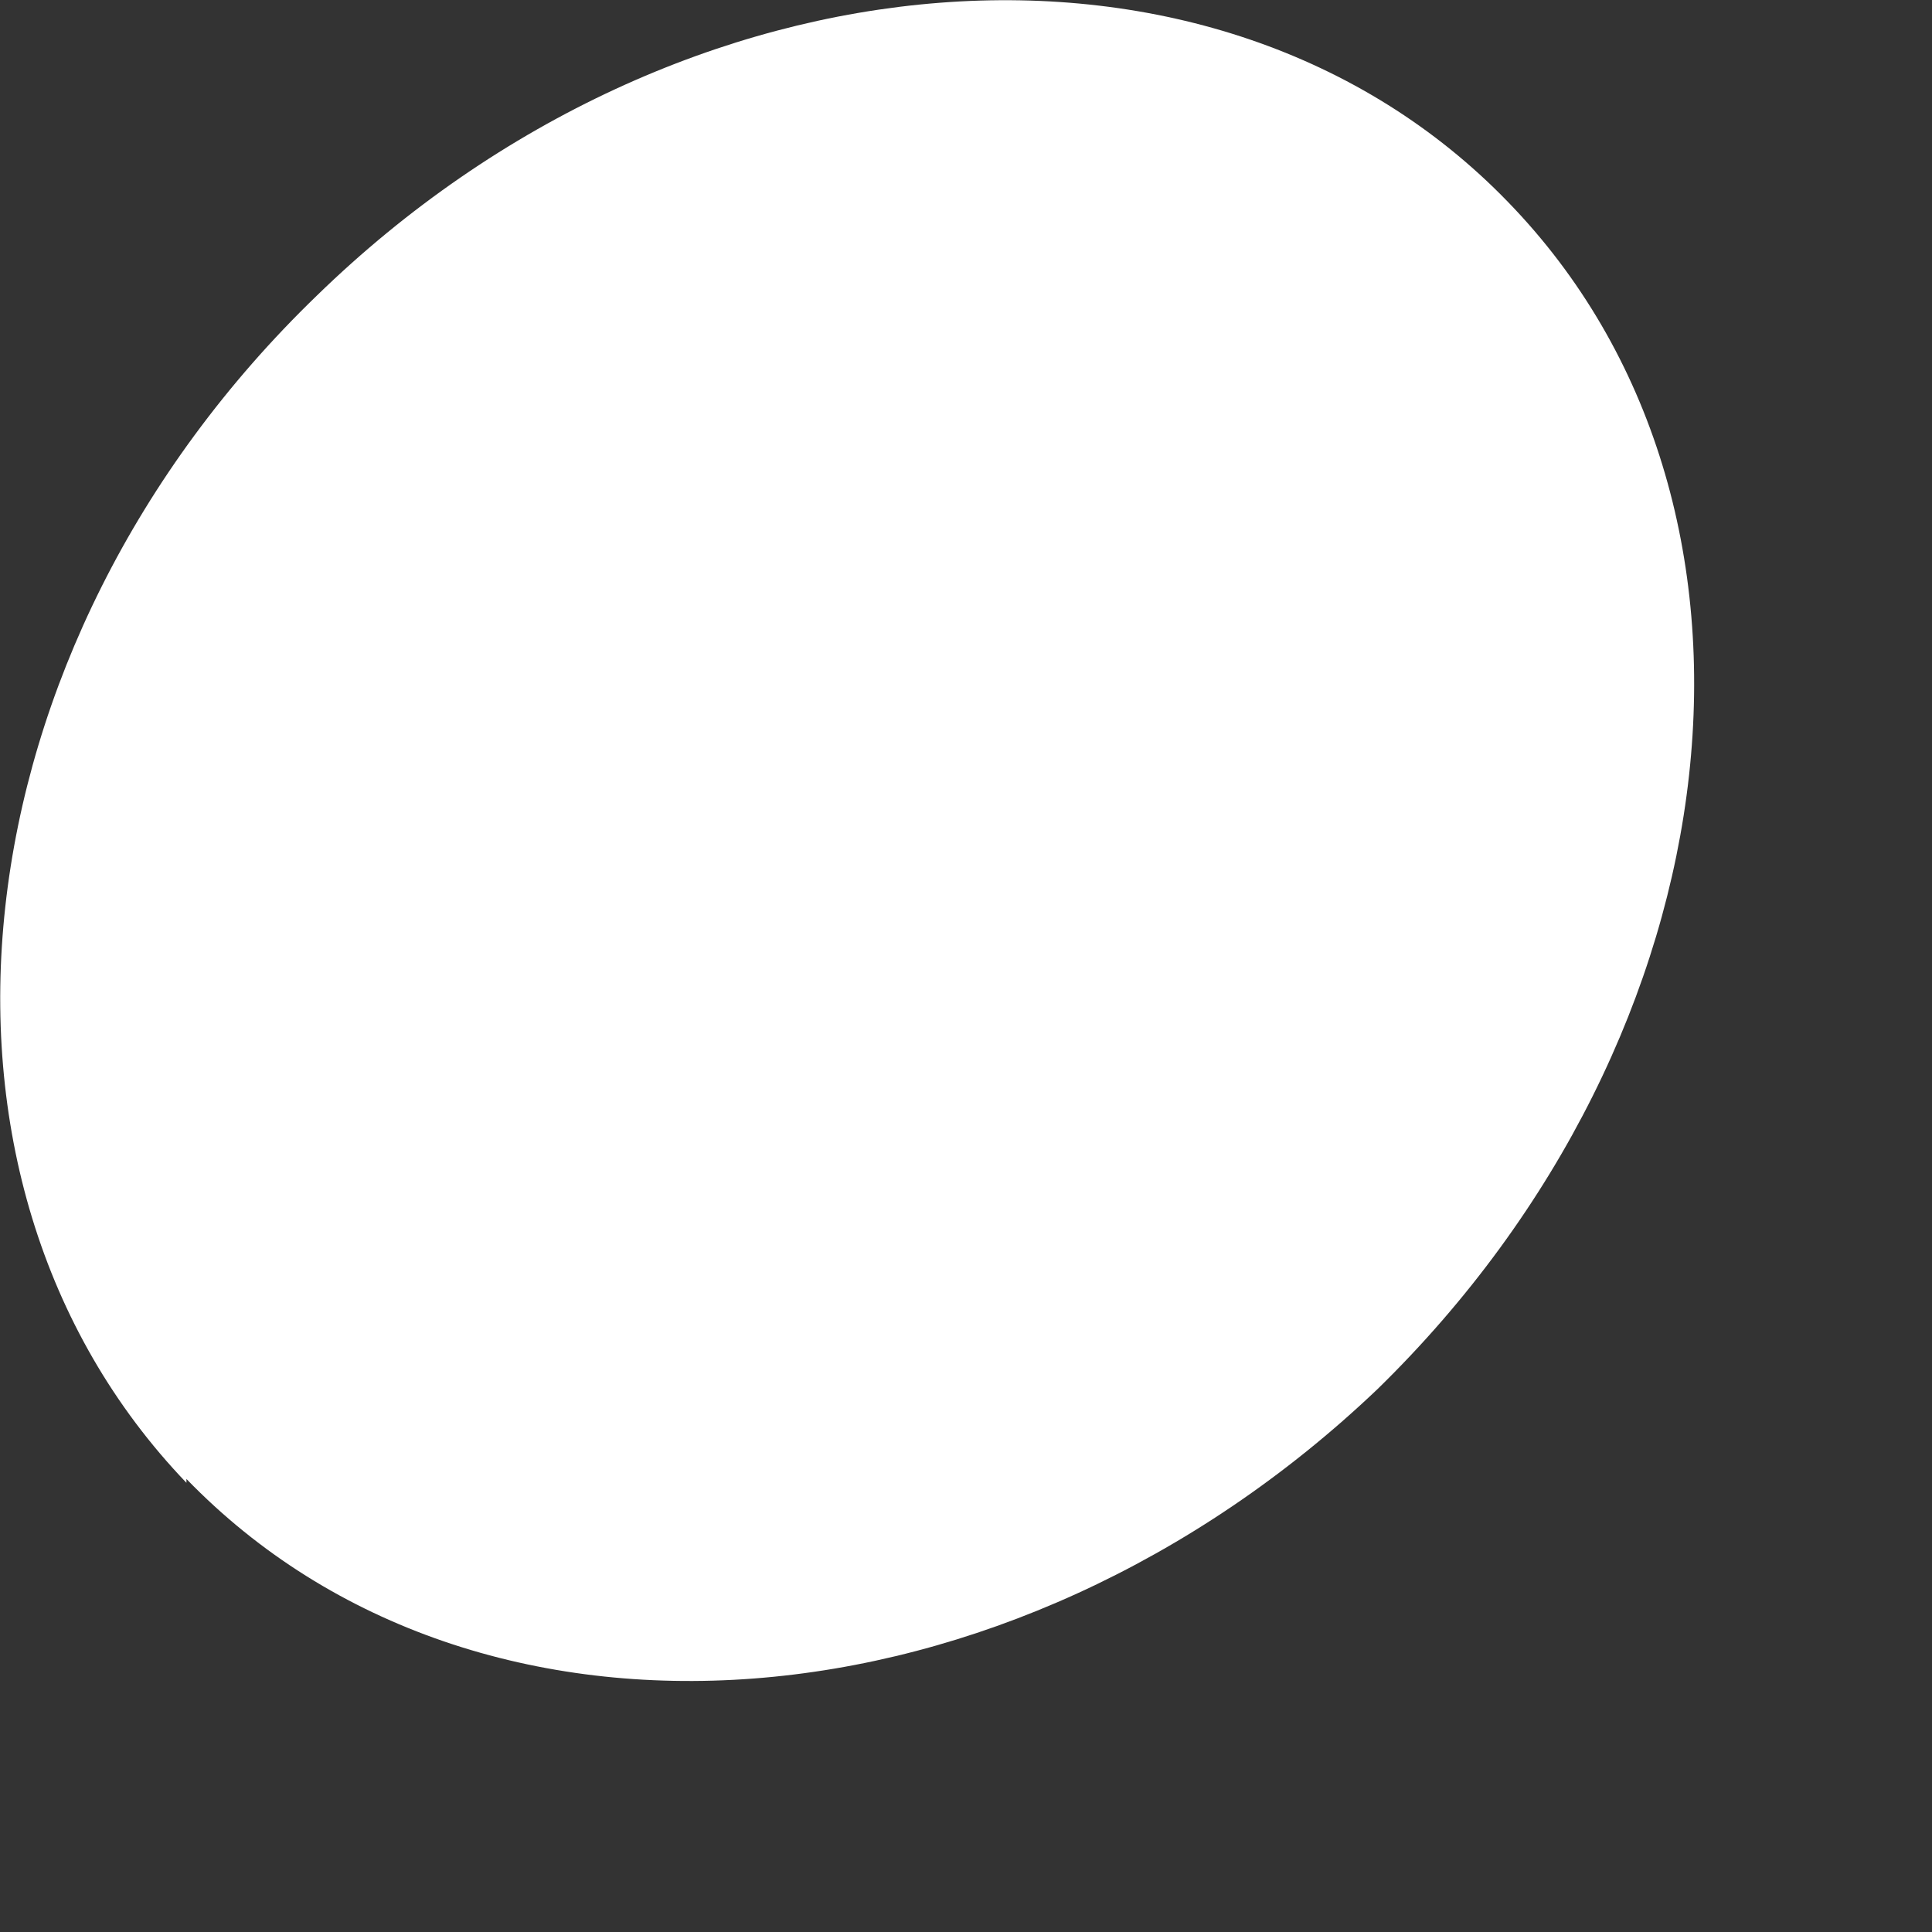 <?xml version="1.0" encoding="utf-8"?>
<svg xmlns="http://www.w3.org/2000/svg" fill="none" height="100%" overflow="visible" preserveAspectRatio="none" style="display: block;" viewBox="0 0 2 2" width="100%">
<rect x="0" y="0" width="2" height="2" fill="#333333" stroke="none"/>
<path d="M0.193 1.531C0.495 1.843 1.045 1.801 1.426 1.438C1.803 1.07 1.864 0.521 1.561 0.209C1.259 -0.103 0.705 -0.061 0.328 0.306C-0.049 0.67 -0.11 1.219 0.193 1.535V1.531Z" fill="white" id="Vector"/>
</svg>